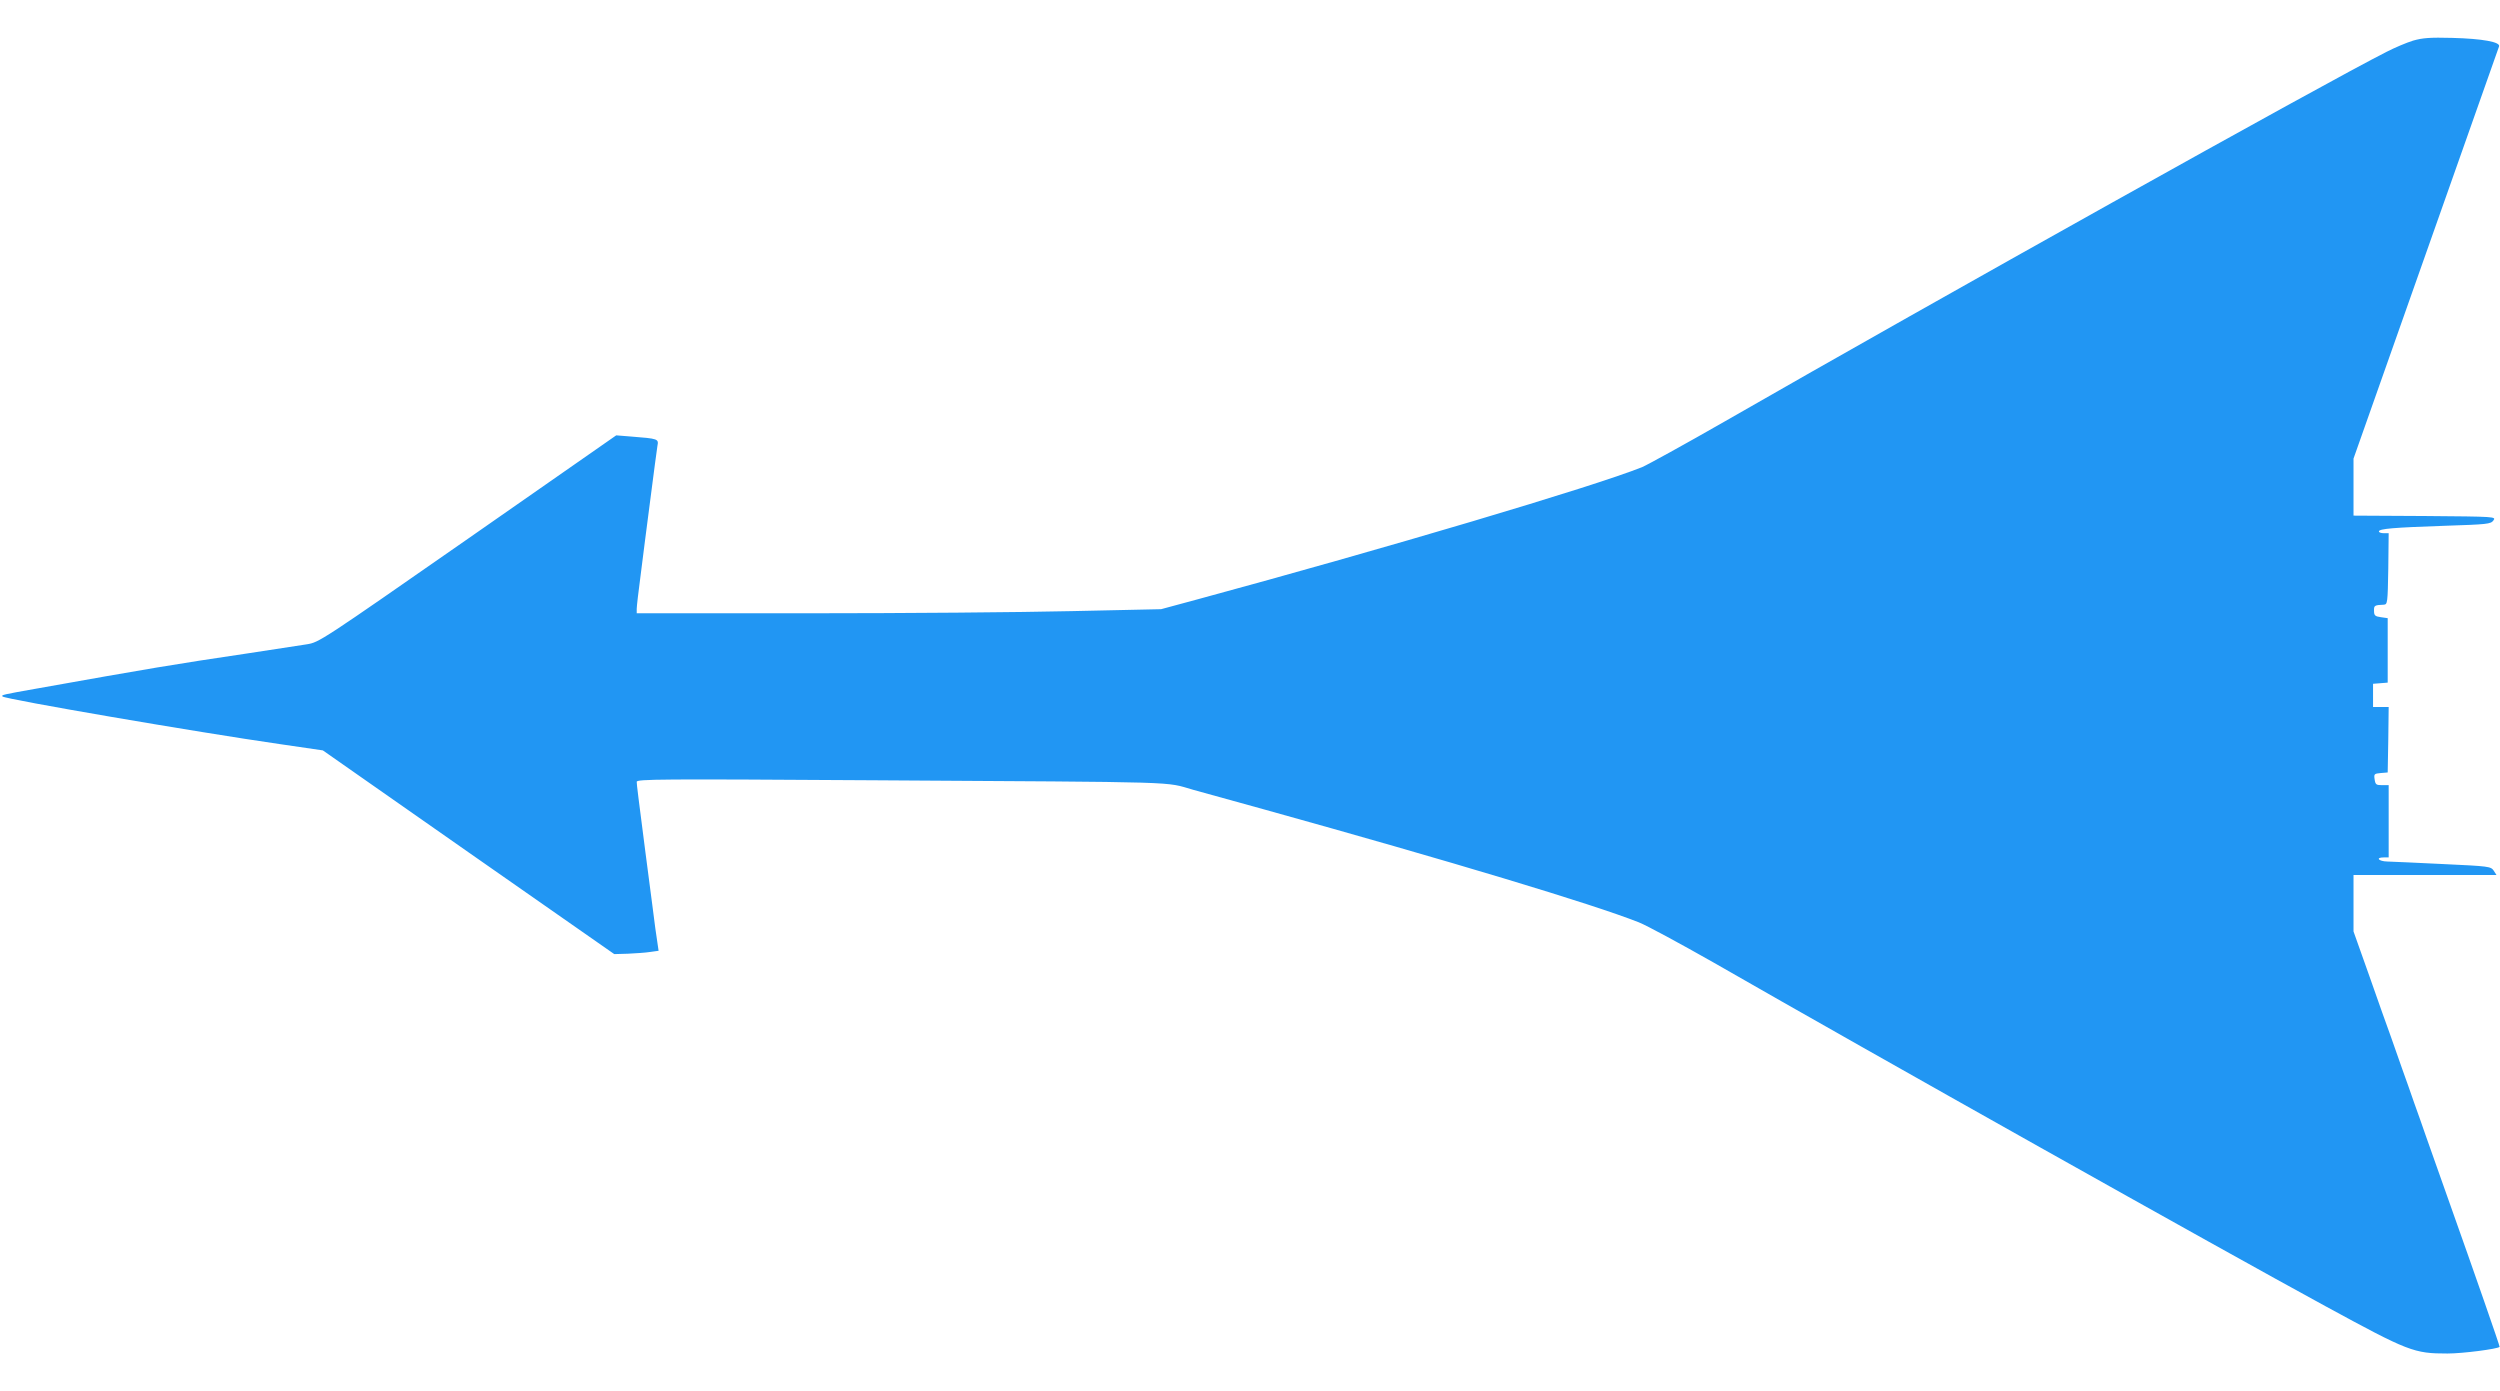 <?xml version="1.0" standalone="no"?>
<!DOCTYPE svg PUBLIC "-//W3C//DTD SVG 20010904//EN"
 "http://www.w3.org/TR/2001/REC-SVG-20010904/DTD/svg10.dtd">
<svg version="1.0" xmlns="http://www.w3.org/2000/svg"
 width="1280pt" height="712pt" viewBox="0 0 1280 712"
 preserveAspectRatio="xMidYMid meet">
<g transform="translate(0,712) scale(0.1,-0.1)"
fill="#2196f3" stroke="none">
<path d="M12355 6912 c-33 -10 -94 -36 -135 -57 -328 -166 -2299 -1267 -3388
-1892 -206 -118 -397 -223 -425 -235 -250 -100 -1314 -416 -2277 -677 l-185
-50 -460 -10 c-253 -6 -857 -11 -1342 -11 l-883 0 0 23 c0 12 9 90 20 172 10
83 33 258 50 390 17 132 33 254 36 272 7 36 5 37 -136 48 l-75 6 -760 -530
c-754 -525 -761 -530 -825 -540 -36 -6 -171 -26 -300 -46 -384 -57 -502 -77
-1085 -181 -169 -30 -180 -32 -172 -40 13 -14 998 -183 1421 -244 l219 -32
746 -522 746 -521 70 2 c39 2 90 5 114 9 l43 6 -6 41 c-4 23 -16 110 -26 192
-11 83 -26 203 -35 268 -36 280 -45 349 -45 364 0 14 113 15 1212 8 1622 -10
1486 -6 1638 -49 69 -19 233 -65 365 -101 953 -265 1674 -482 1915 -577 41
-16 214 -110 385 -207 810 -465 2604 -1472 3130 -1758 428 -233 454 -243 626
-243 78 0 255 23 267 34 2 3 -128 376 -263 756 -28 80 -66 186 -115 325 -16
47 -43 123 -60 170 -16 47 -43 123 -60 170 -16 47 -43 122 -59 168 -17 45 -66
185 -110 310 l-81 228 0 144 0 145 366 0 366 0 -14 22 c-15 22 -24 23 -259 34
-134 7 -263 12 -286 13 -45 1 -62 21 -18 21 l25 0 0 185 0 185 -34 0 c-30 0
-34 3 -38 30 -4 27 -2 29 31 32 l36 3 3 168 2 167 -40 0 -40 0 0 59 0 60 38 3
37 3 0 165 0 165 -35 5 c-30 4 -35 9 -35 33 -1 27 3 29 50 31 19 1 20 9 23
184 l2 182 -25 0 c-14 0 -25 4 -25 9 0 14 75 20 338 29 217 7 235 9 248 27 15
20 12 20 -351 23 l-365 2 0 146 0 146 370 1048 c204 577 372 1055 375 1062 9
23 -85 40 -240 44 -114 3 -151 0 -200 -14z"/>
</g>
</svg>
